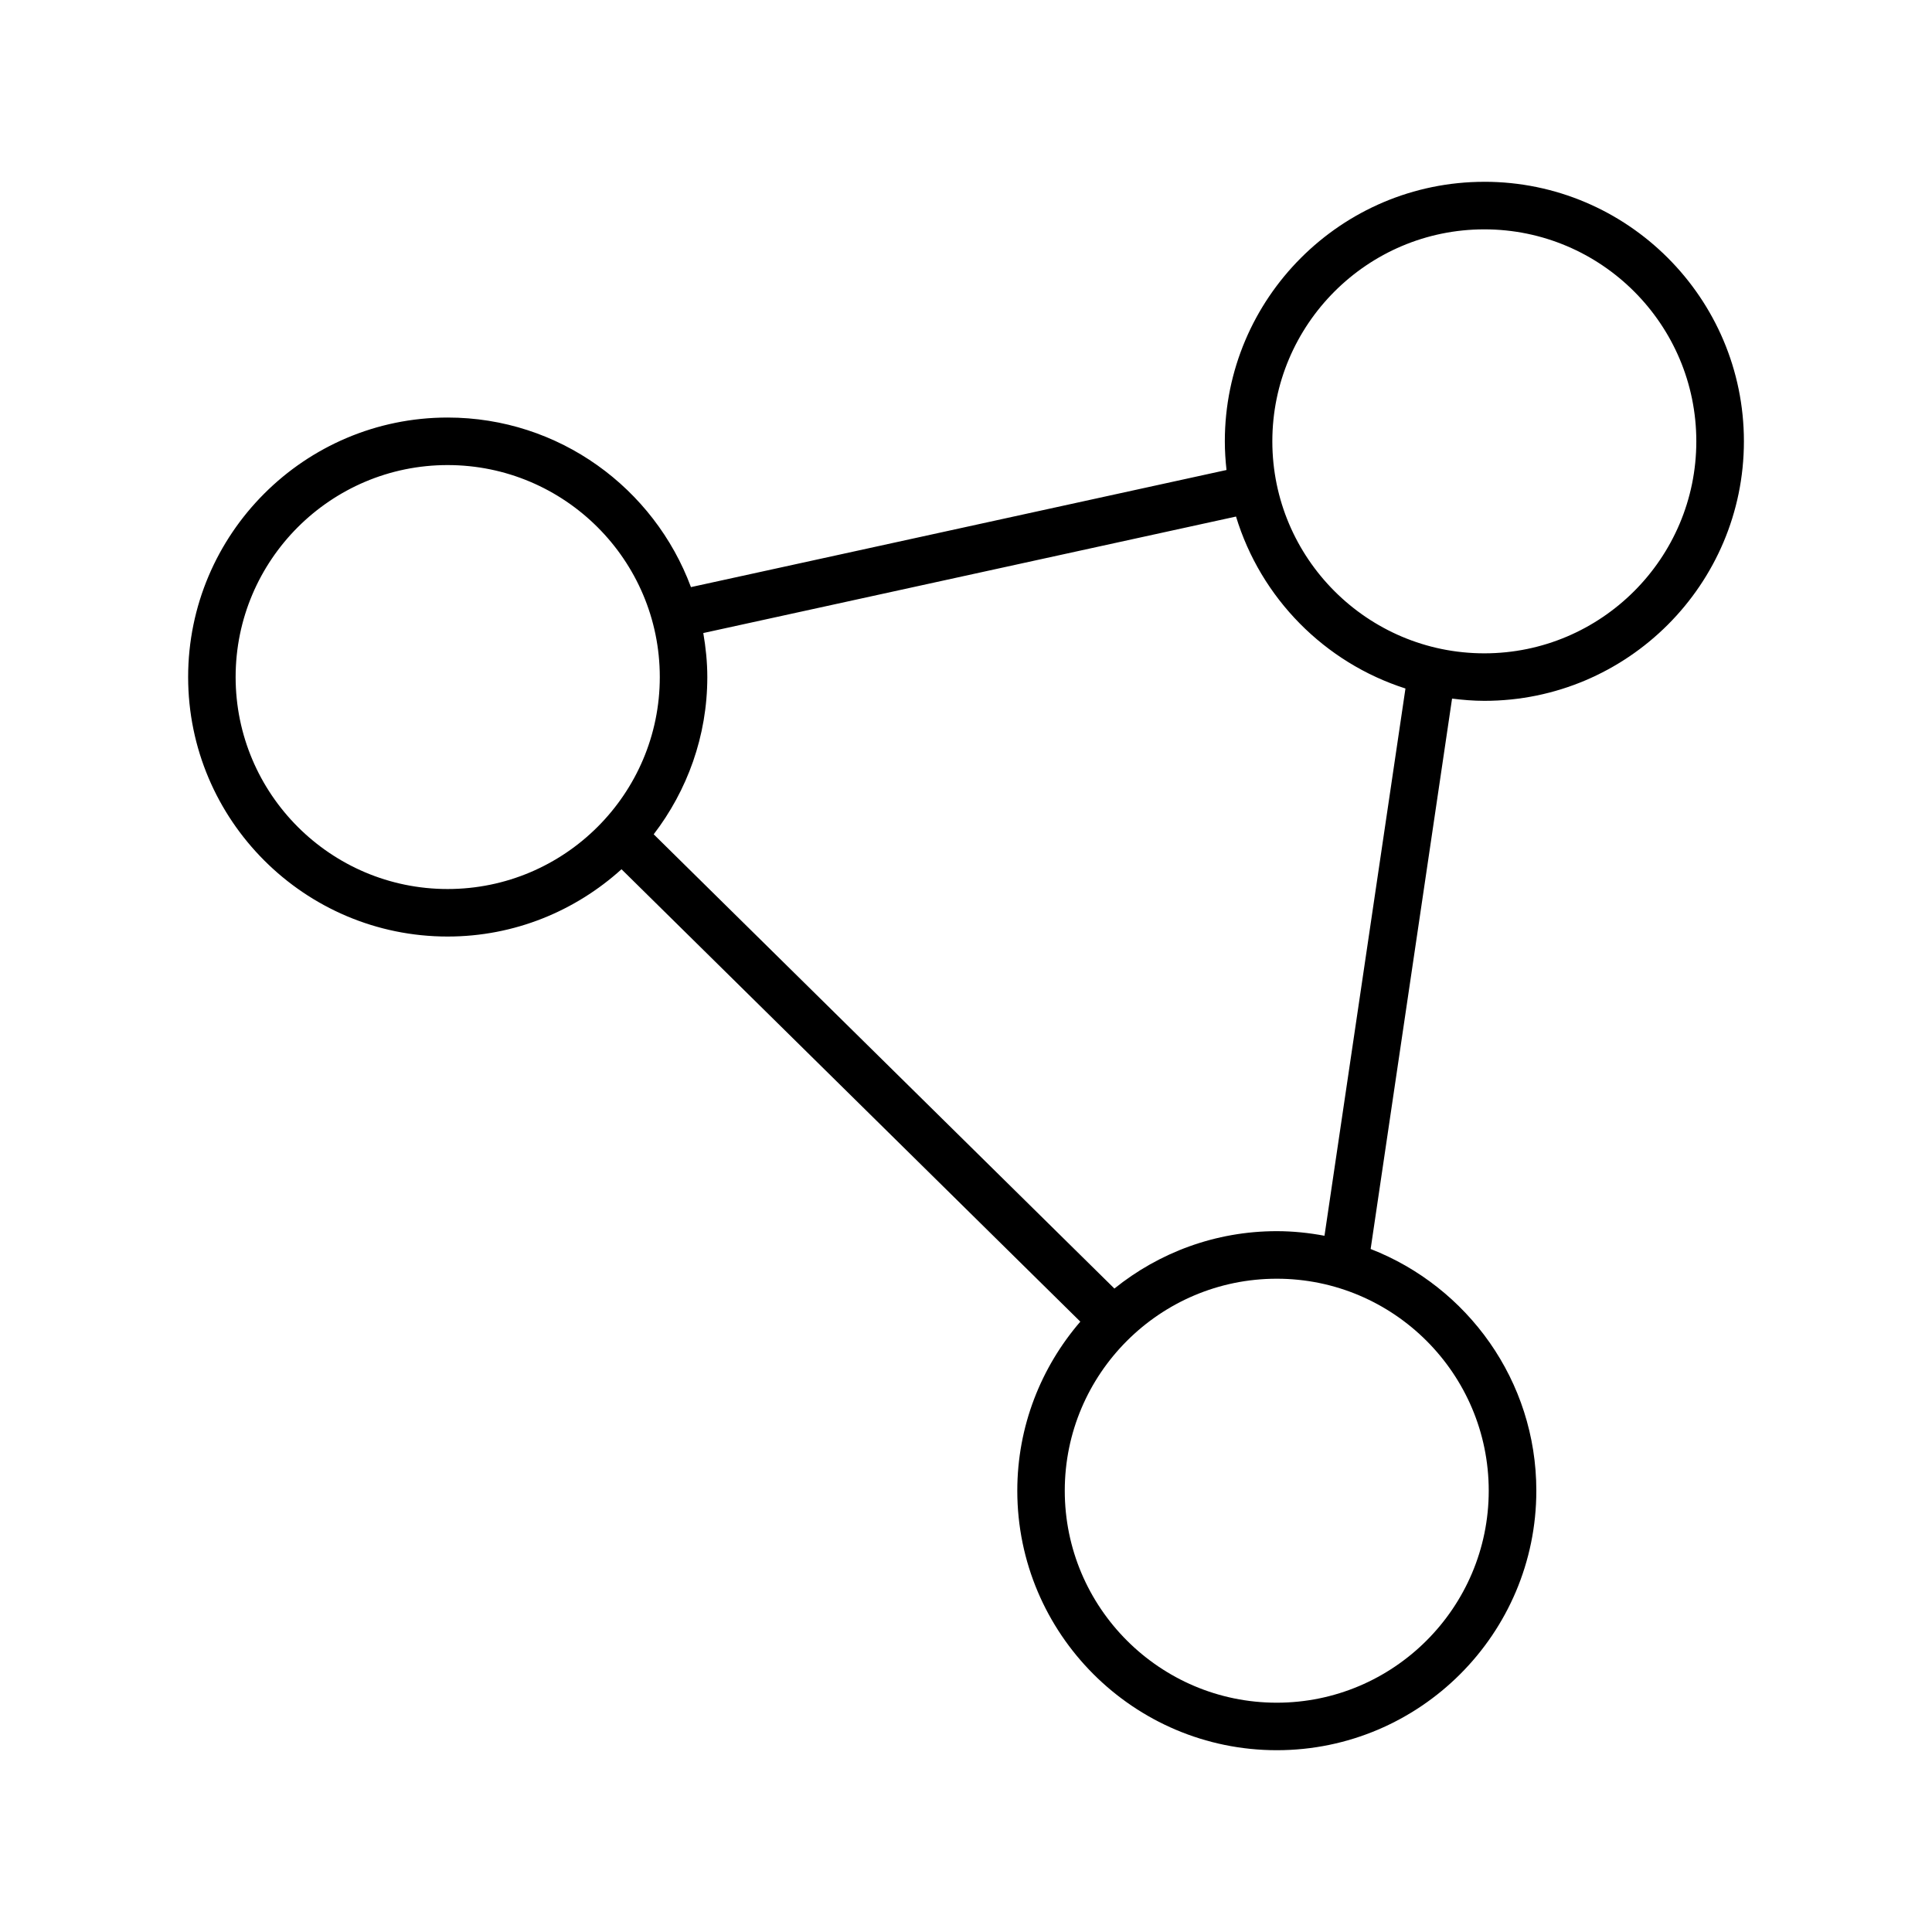 <svg xmlns="http://www.w3.org/2000/svg" fill="#000000" width="800px" height="800px" version="1.1" viewBox="144 144 512 512">
 <path d="m537.37 192.18c-37.922 0-68.777 30.855-68.777 68.777 0 2.57 0.168 5.098 0.445 7.598l-141.93 31.035c-9.73-26.191-34.926-44.938-64.48-44.938-37.922 0-68.77 30.848-68.77 68.77s30.848 68.77 68.77 68.77c17.73 0 33.863-6.789 46.078-17.832l121.59 119.89c-10.379 12.047-16.703 27.688-16.703 44.801 0.004 37.918 30.852 68.773 68.773 68.773s68.777-30.855 68.777-68.777c0-29.145-18.258-54.055-43.91-64.051l21.578-145.86c2.812 0.352 5.66 0.594 8.566 0.594 37.922 0 68.777-30.855 68.777-68.777s-30.855-68.777-68.777-68.777zm-274.75 187.42c-30.977 0-56.176-25.195-56.176-56.176 0-30.977 25.195-56.176 56.176-56.176 31.008 0 56.234 25.195 56.234 56.176 0.004 30.977-25.223 56.176-56.234 56.176zm275.91 159.45c0 30.98-25.199 56.184-56.18 56.184-30.977 0-56.176-25.203-56.176-56.18s25.195-56.18 56.176-56.18c30.98-0.004 56.18 25.199 56.18 56.176zm-43.527-67.559c-4.106-0.77-8.324-1.219-12.652-1.219-16.281 0-31.234 5.715-43.023 15.207l-122.09-120.38c8.871-11.578 14.207-26 14.207-41.676 0-3.984-0.414-7.863-1.066-11.66l141.18-30.871c6.555 21.59 23.449 38.707 44.902 45.57zm42.359-154.35c-30.977 0-56.18-25.203-56.18-56.18s25.203-56.18 56.18-56.18c30.977 0 56.18 25.203 56.18 56.18s-25.199 56.18-56.18 56.18z"/>
</svg>